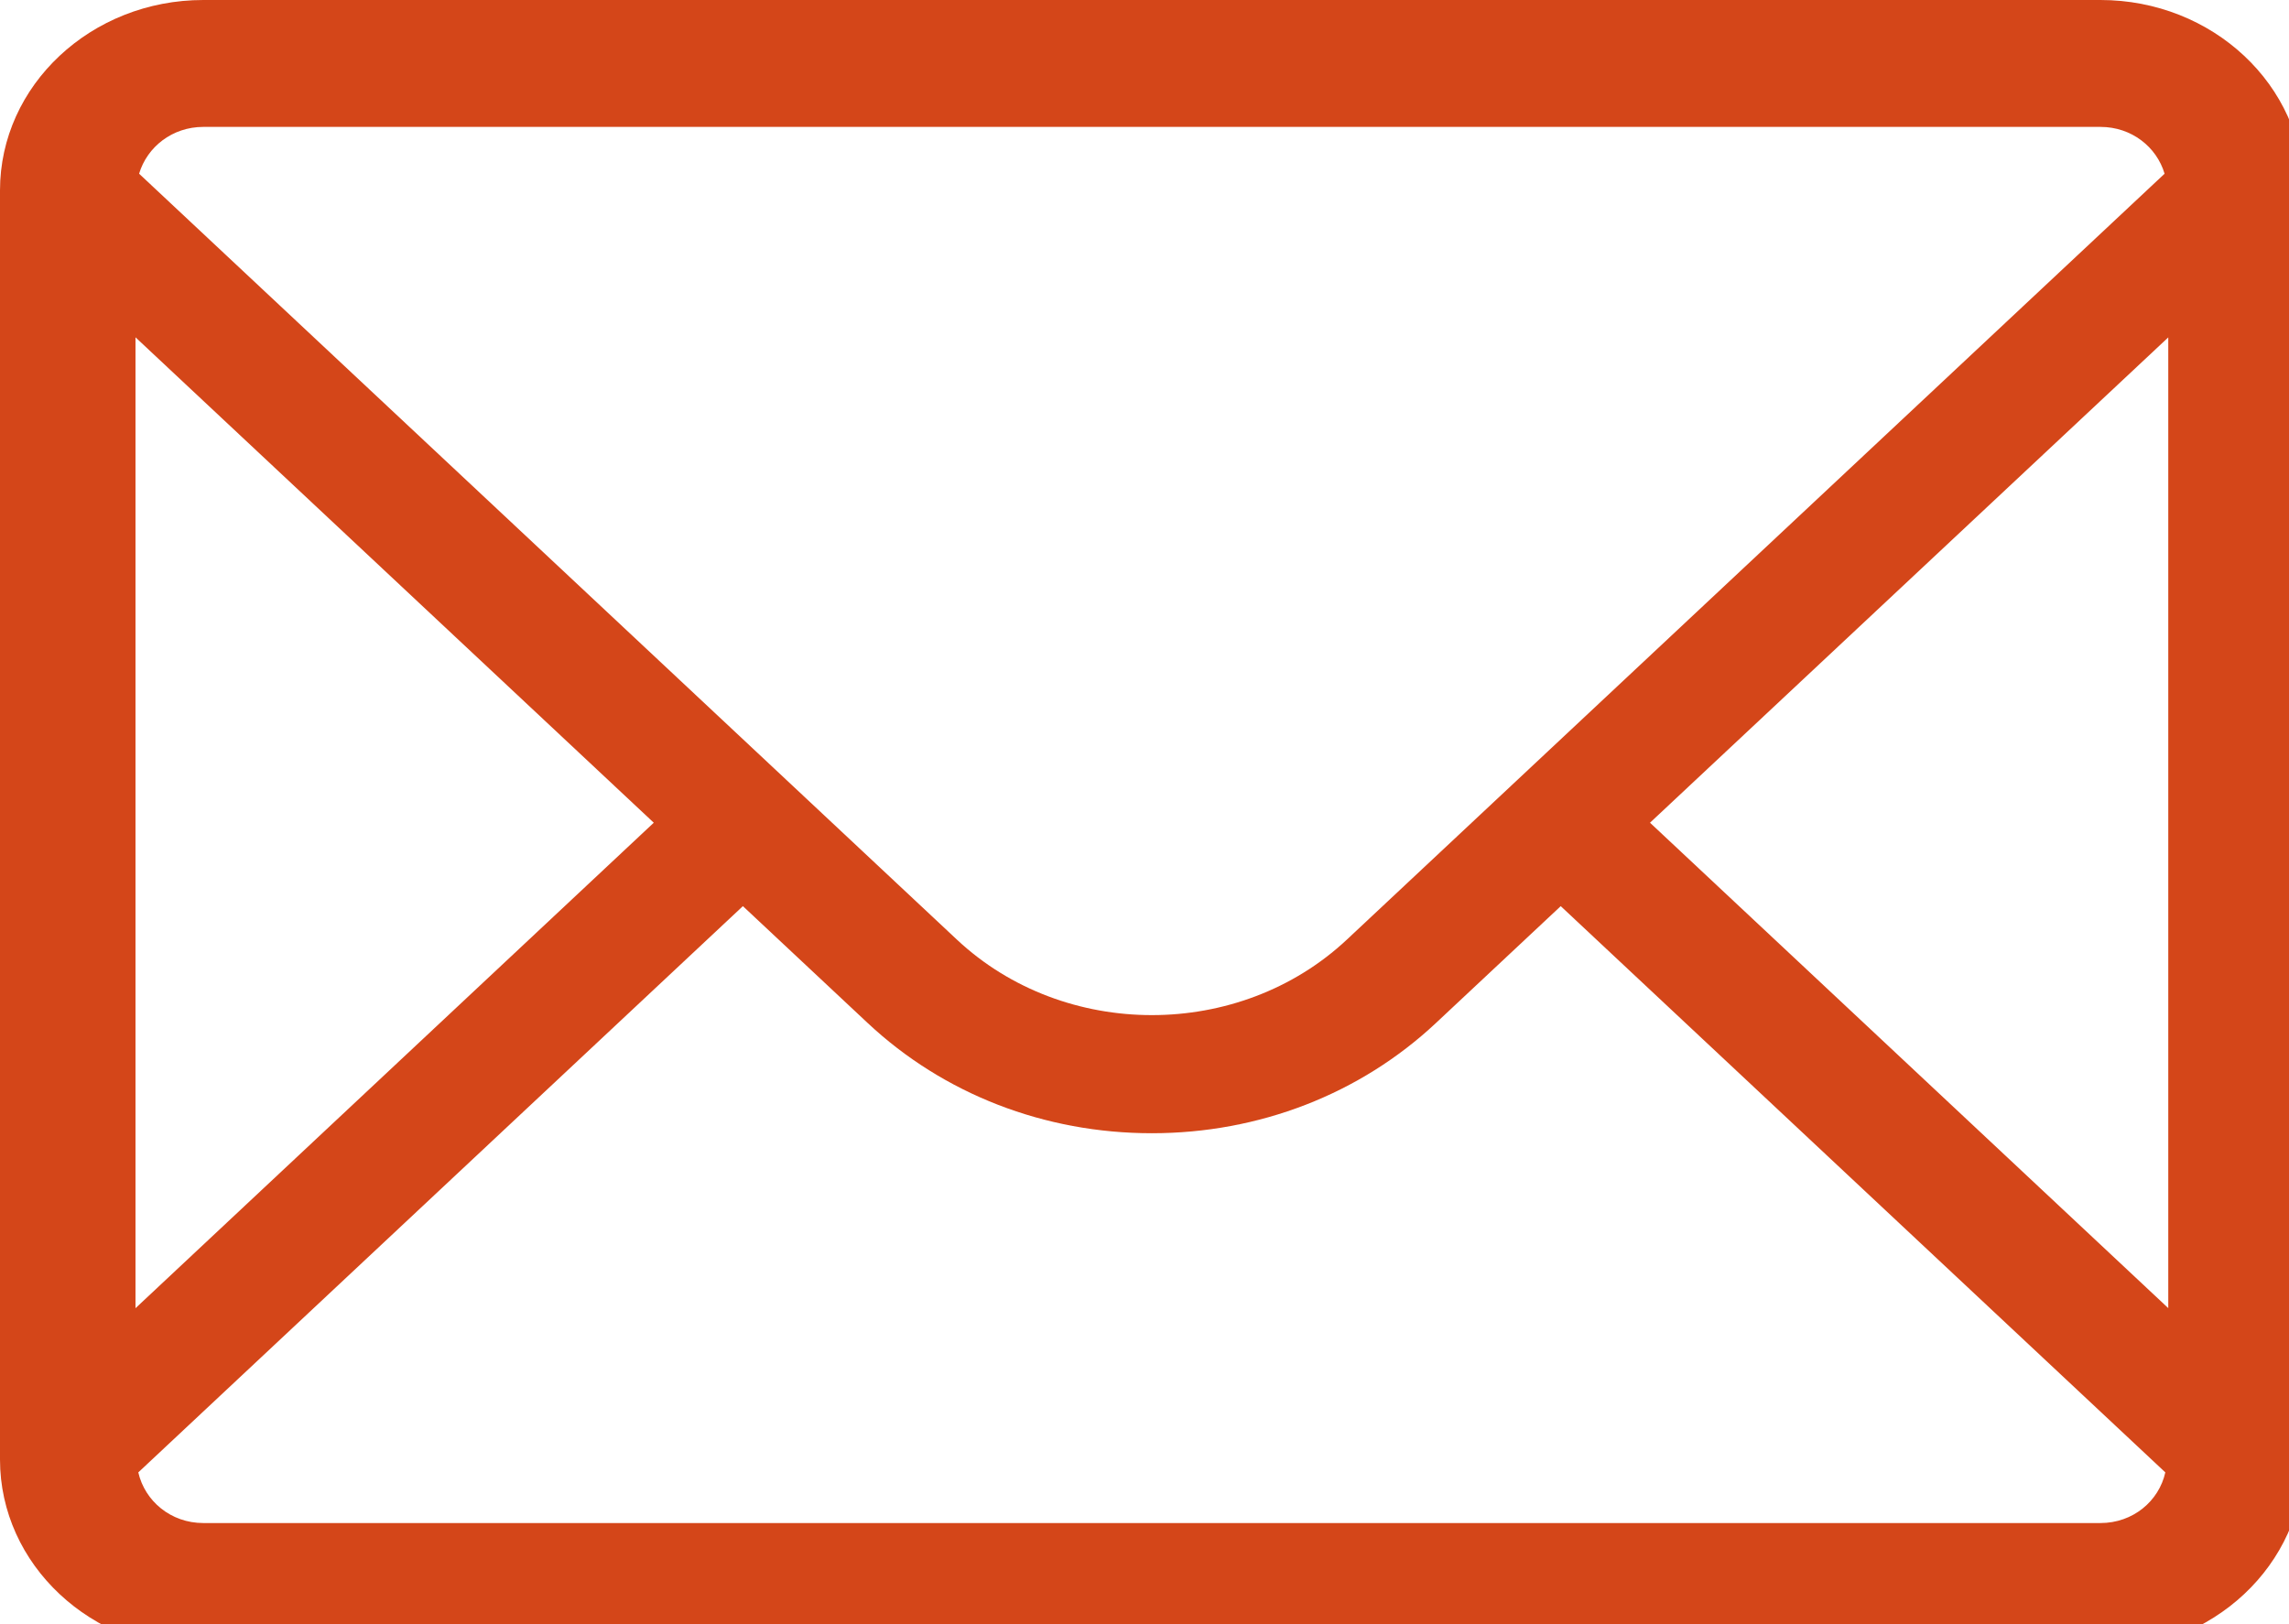 <svg xmlns="http://www.w3.org/2000/svg" xmlns:xlink="http://www.w3.org/1999/xlink" version="1.1" width="31" height="22" enable-background="new 0 0 33.2 24.349" xml:space="preserve"><rect id="backgroundrect" width="100%" height="100%" x="0" y="0" fill="none" stroke="none"/>

<g class="currentLayer" style=""><title>Layer 1</title><path fill="#D44619" d="M28.447,0 H2.753 C1.235,0 0,1.156 0,2.579 V19.77 c0,1.422 1.235,2.579 2.753,2.579 h25.694 c1.518,0 2.753,-1.157 2.753,-2.579 V2.579 C31.2,1.156 29.965,0 28.447,0 zM22.346,11.144 l7.019,-6.574 v13.149 L22.346,11.144 zM2.753,1.719 h25.694 c0.421,0 0.761,0.272 0.868,0.634 L18.241,12.727 c-1.456,1.364 -3.826,1.364 -5.282,0 L1.884,2.353 C1.992,1.991 2.333,1.719 2.753,1.719 zM8.854,11.144 l-7.019,6.576 V4.569 L8.854,11.144 zM28.447,20.63 H2.753 c-0.439,0 -0.791,-0.297 -0.88,-0.686 l8.188,-7.67 l1.69,1.583 c1.028,0.963 2.395,1.493 3.848,1.493 c1.453,0 2.82,-0.53 3.848,-1.493 l1.69,-1.583 l8.188,7.67 C29.238,20.333 28.887,20.63 28.447,20.63 z" id="svg_1" class=""/></g></svg>